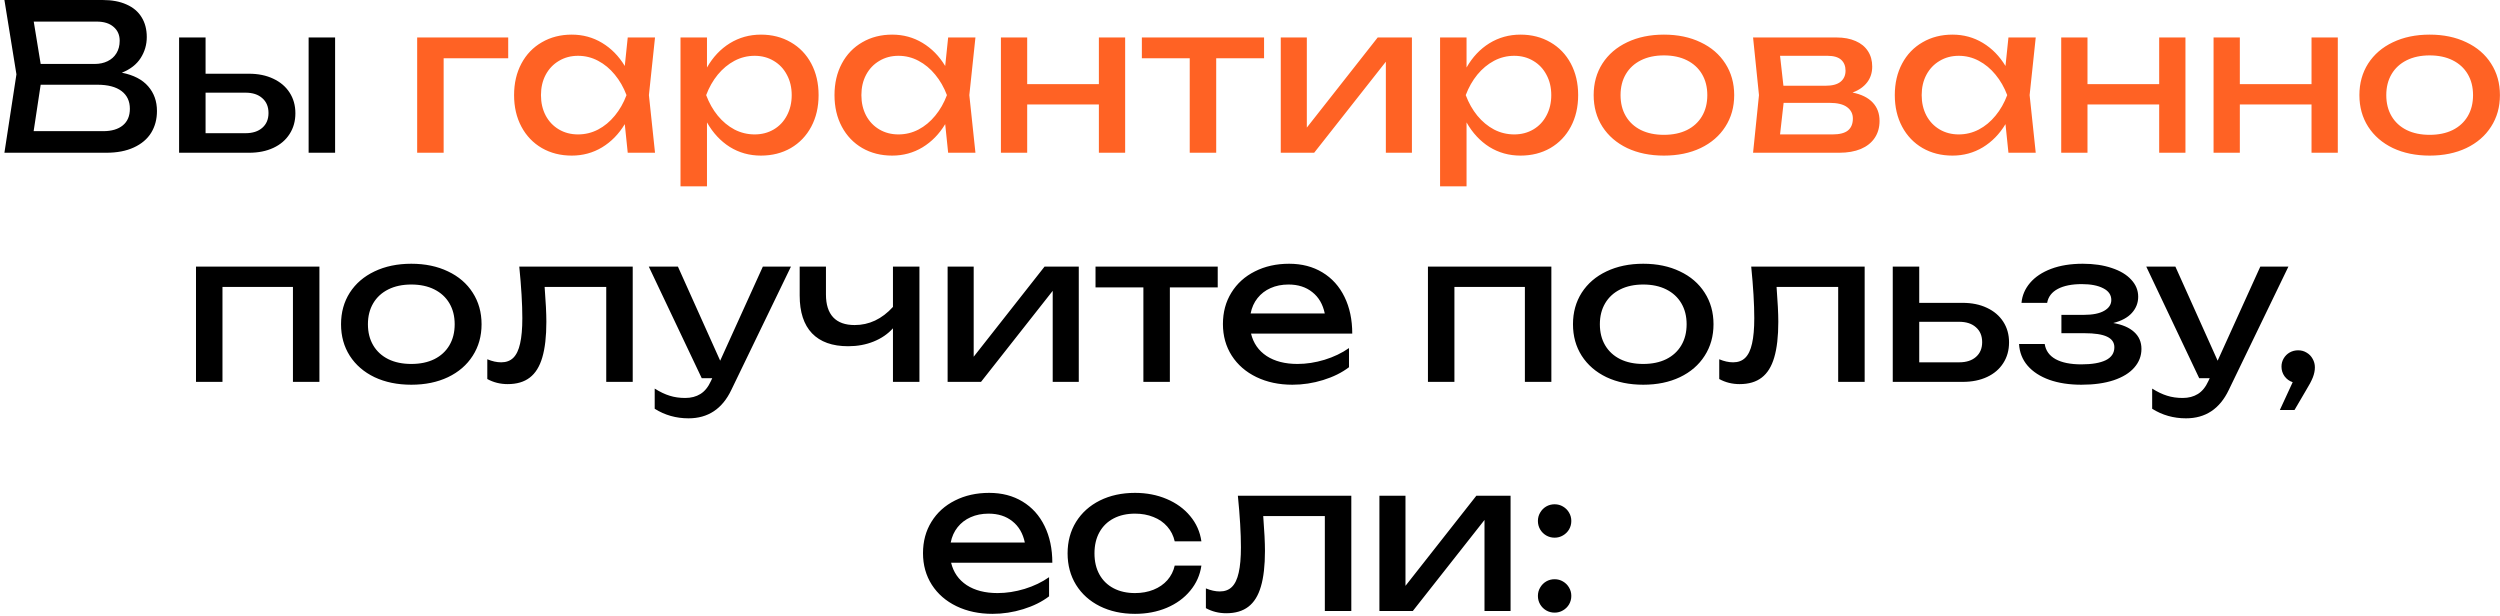 <?xml version="1.0" encoding="UTF-8"?> <svg xmlns="http://www.w3.org/2000/svg" width="491" height="121" viewBox="0 0 491 121" fill="none"><path d="M23.927 14.28C26.233 14.733 27.96 15.627 29.107 16.96C30.253 18.28 30.827 19.893 30.827 21.8C30.827 23.413 30.447 24.84 29.687 26.08C28.927 27.307 27.794 28.267 26.287 28.96C24.794 29.653 22.987 30 20.867 30H0.867L3.227 14.6L0.867 -2.38419e-06H20.147C21.987 -2.38419e-06 23.553 0.293 24.847 0.88C26.154 1.453 27.14 2.287 27.807 3.38C28.487 4.473 28.827 5.773 28.827 7.28C28.827 8.773 28.427 10.147 27.627 11.4C26.827 12.653 25.593 13.613 23.927 14.28ZM23.507 8C23.507 6.867 23.107 5.96 22.307 5.28C21.52 4.587 20.413 4.24 18.987 4.24H6.627L7.987 12.56H18.587C19.547 12.56 20.393 12.38 21.127 12.02C21.873 11.66 22.453 11.14 22.867 10.46C23.294 9.767 23.507 8.947 23.507 8ZM20.267 25.76C21.92 25.76 23.207 25.38 24.127 24.62C25.047 23.86 25.507 22.773 25.507 21.36C25.507 19.867 24.96 18.707 23.867 17.88C22.773 17.053 21.187 16.64 19.107 16.64H7.987L6.607 25.76H20.267ZM48.894 14.48C50.707 14.48 52.301 14.807 53.674 15.46C55.047 16.1 56.114 17.007 56.874 18.18C57.634 19.353 58.014 20.707 58.014 22.24C58.014 23.787 57.634 25.147 56.874 26.32C56.127 27.493 55.067 28.4 53.694 29.04C52.321 29.68 50.734 30 48.934 30H35.174V7.36H40.374V14.48H48.894ZM60.614 30V7.36H65.814V30H60.614ZM48.214 26.16C49.614 26.16 50.714 25.807 51.514 25.1C52.327 24.393 52.734 23.427 52.734 22.2C52.734 20.96 52.327 19.987 51.514 19.28C50.714 18.56 49.614 18.2 48.214 18.2H40.374V26.16H48.214ZM38.494 75V52.36H62.734V75H57.534V56.36H43.694V75H38.494ZM80.78 75.56C78.06 75.56 75.653 75.067 73.56 74.08C71.48 73.08 69.86 71.68 68.7 69.88C67.553 68.08 66.98 66.013 66.98 63.68C66.98 61.347 67.553 59.28 68.7 57.48C69.86 55.68 71.48 54.287 73.56 53.3C75.653 52.3 78.06 51.8 80.78 51.8C83.5 51.8 85.9 52.3 87.98 53.3C90.073 54.287 91.693 55.68 92.84 57.48C94 59.28 94.58 61.347 94.58 63.68C94.58 66.013 94 68.08 92.84 69.88C91.693 71.68 90.073 73.08 87.98 74.08C85.9 75.067 83.5 75.56 80.78 75.56ZM80.78 71.48C82.513 71.48 84.02 71.167 85.3 70.54C86.58 69.9 87.567 68.993 88.26 67.82C88.953 66.647 89.3 65.267 89.3 63.68C89.3 62.107 88.953 60.733 88.26 59.56C87.567 58.387 86.58 57.48 85.3 56.84C84.02 56.2 82.513 55.88 80.78 55.88C79.047 55.88 77.54 56.2 76.26 56.84C74.98 57.48 73.993 58.387 73.3 59.56C72.607 60.733 72.26 62.107 72.26 63.68C72.26 65.267 72.607 66.647 73.3 67.82C73.993 68.993 74.98 69.9 76.26 70.54C77.54 71.167 79.047 71.48 80.78 71.48ZM124.266 52.36V75H119.066V56.36H106.966C107.192 59.307 107.306 61.587 107.306 63.2C107.306 66.067 107.039 68.4 106.506 70.2C105.986 71.987 105.166 73.307 104.046 74.16C102.939 75.013 101.492 75.44 99.706 75.44C98.252 75.44 96.919 75.107 95.706 74.44V70.56C96.666 70.96 97.572 71.16 98.426 71.16C99.412 71.16 100.206 70.867 100.806 70.28C101.419 69.68 101.866 68.747 102.146 67.48C102.439 66.213 102.586 64.547 102.586 62.48C102.586 59.733 102.386 56.36 101.986 52.36H124.266ZM149.823 52.36H155.343L143.623 76.6C141.85 80.307 139.05 82.16 135.223 82.16C132.783 82.16 130.57 81.533 128.583 80.28V76.32C129.623 76.973 130.603 77.44 131.523 77.72C132.443 78.013 133.463 78.16 134.583 78.16C135.73 78.16 136.723 77.9 137.563 77.38C138.403 76.86 139.09 76.013 139.623 74.84L139.883 74.28H137.823L127.423 52.36H133.143L141.443 70.84L149.823 52.36ZM175.377 52.36H180.577V75H175.377V64.48C174.364 65.6 173.097 66.467 171.577 67.08C170.057 67.693 168.391 68 166.577 68C163.471 68 161.104 67.153 159.477 65.46C157.864 63.767 157.057 61.293 157.057 58.04V52.36H162.217V57.84C162.217 59.813 162.691 61.307 163.637 62.32C164.584 63.333 165.991 63.84 167.857 63.84C169.271 63.84 170.604 63.547 171.857 62.96C173.124 62.36 174.297 61.467 175.377 60.28V52.36ZM191.232 70.06L205.152 52.36H211.872V75H206.752V57.12L192.672 75H186.112V52.36H191.232V70.06ZM215.161 52.36H239.161V56.44H229.761V75H224.561V56.44H215.161V52.36ZM245.703 65.52C246.156 67.4 247.176 68.867 248.763 69.92C250.363 70.96 252.383 71.48 254.823 71.48C256.57 71.48 258.343 71.207 260.143 70.66C261.956 70.1 263.556 69.333 264.943 68.36V72.12C263.543 73.187 261.85 74.027 259.863 74.64C257.89 75.253 255.876 75.56 253.823 75.56C251.196 75.56 248.843 75.06 246.763 74.06C244.696 73.06 243.083 71.66 241.923 69.86C240.763 68.047 240.183 65.973 240.183 63.64C240.183 61.32 240.736 59.267 241.843 57.48C242.95 55.68 244.49 54.287 246.463 53.3C248.436 52.3 250.676 51.8 253.183 51.8C255.676 51.8 257.856 52.367 259.723 53.5C261.603 54.633 263.05 56.24 264.063 58.32C265.076 60.387 265.583 62.787 265.583 65.52H245.703ZM253.063 55.88C251.756 55.88 250.583 56.113 249.543 56.58C248.516 57.033 247.663 57.687 246.983 58.54C246.303 59.393 245.85 60.4 245.623 61.56H260.183C259.81 59.76 258.996 58.367 257.743 57.38C256.503 56.38 254.943 55.88 253.063 55.88ZM280.448 75V52.36H304.688V75H299.488V56.36H285.648V75H280.448ZM322.733 75.56C320.013 75.56 317.606 75.067 315.513 74.08C313.433 73.08 311.813 71.68 310.653 69.88C309.506 68.08 308.933 66.013 308.933 63.68C308.933 61.347 309.506 59.28 310.653 57.48C311.813 55.68 313.433 54.287 315.513 53.3C317.606 52.3 320.013 51.8 322.733 51.8C325.453 51.8 327.853 52.3 329.933 53.3C332.026 54.287 333.646 55.68 334.793 57.48C335.953 59.28 336.533 61.347 336.533 63.68C336.533 66.013 335.953 68.08 334.793 69.88C333.646 71.68 332.026 73.08 329.933 74.08C327.853 75.067 325.453 75.56 322.733 75.56ZM322.733 71.48C324.466 71.48 325.973 71.167 327.253 70.54C328.533 69.9 329.52 68.993 330.213 67.82C330.906 66.647 331.253 65.267 331.253 63.68C331.253 62.107 330.906 60.733 330.213 59.56C329.52 58.387 328.533 57.48 327.253 56.84C325.973 56.2 324.466 55.88 322.733 55.88C321 55.88 319.493 56.2 318.213 56.84C316.933 57.48 315.946 58.387 315.253 59.56C314.56 60.733 314.213 62.107 314.213 63.68C314.213 65.267 314.56 66.647 315.253 67.82C315.946 68.993 316.933 69.9 318.213 70.54C319.493 71.167 321 71.48 322.733 71.48ZM366.219 52.36V75H361.019V56.36H348.919C349.145 59.307 349.259 61.587 349.259 63.2C349.259 66.067 348.992 68.4 348.459 70.2C347.939 71.987 347.119 73.307 345.999 74.16C344.892 75.013 343.445 75.44 341.659 75.44C340.205 75.44 338.872 75.107 337.659 74.44V70.56C338.619 70.96 339.525 71.16 340.379 71.16C341.365 71.16 342.159 70.867 342.759 70.28C343.372 69.68 343.819 68.747 344.099 67.48C344.392 66.213 344.539 64.547 344.539 62.48C344.539 59.733 344.339 56.36 343.939 52.36H366.219ZM385.457 59.48C387.27 59.48 388.863 59.807 390.237 60.46C391.61 61.1 392.677 62.007 393.437 63.18C394.197 64.353 394.577 65.707 394.577 67.24C394.577 68.787 394.197 70.147 393.437 71.32C392.69 72.493 391.63 73.4 390.257 74.04C388.883 74.68 387.297 75 385.497 75H371.737V52.36H376.937V59.48H385.457ZM384.777 71.16C386.177 71.16 387.277 70.807 388.077 70.1C388.89 69.393 389.297 68.427 389.297 67.2C389.297 65.96 388.89 64.987 388.077 64.28C387.277 63.56 386.177 63.2 384.777 63.2H376.937V71.16H384.777ZM415.041 63.44C416.828 63.747 418.194 64.333 419.141 65.2C420.101 66.067 420.581 67.173 420.581 68.52C420.581 69.893 420.114 71.113 419.181 72.18C418.261 73.247 416.908 74.08 415.121 74.68C413.348 75.267 411.234 75.56 408.781 75.56C406.408 75.56 404.314 75.24 402.501 74.6C400.688 73.947 399.261 73.02 398.221 71.82C397.194 70.62 396.634 69.2 396.541 67.56H401.581C401.781 68.867 402.494 69.86 403.721 70.54C404.961 71.22 406.648 71.56 408.781 71.56C410.861 71.56 412.461 71.287 413.581 70.74C414.701 70.18 415.261 69.333 415.261 68.2C415.261 67.267 414.781 66.573 413.821 66.12C412.874 65.667 411.381 65.44 409.341 65.44H404.861V61.84H409.221C410.994 61.84 412.341 61.573 413.261 61.04C414.194 60.507 414.661 59.8 414.661 58.92C414.661 57.92 414.134 57.153 413.081 56.62C412.041 56.073 410.634 55.8 408.861 55.8C406.914 55.8 405.348 56.113 404.161 56.74C402.974 57.367 402.274 58.28 402.061 59.48H397.021C397.154 58.027 397.714 56.72 398.701 55.56C399.701 54.387 401.081 53.467 402.841 52.8C404.614 52.133 406.688 51.8 409.061 51.8C411.221 51.8 413.121 52.08 414.761 52.64C416.414 53.187 417.688 53.953 418.581 54.94C419.488 55.913 419.941 57.027 419.941 58.28C419.941 59.48 419.528 60.54 418.701 61.46C417.888 62.367 416.668 63.027 415.041 63.44ZM443.925 52.36H449.445L437.725 76.6C435.952 80.307 433.152 82.16 429.325 82.16C426.885 82.16 424.672 81.533 422.685 80.28V76.32C423.725 76.973 424.705 77.44 425.625 77.72C426.545 78.013 427.565 78.16 428.685 78.16C429.832 78.16 430.825 77.9 431.665 77.38C432.505 76.86 433.192 76.013 433.725 74.84L433.985 74.28H431.925L421.525 52.36H427.245L435.545 70.84L443.925 52.36ZM451.364 68.8C451.977 68.8 452.531 68.953 453.024 69.26C453.531 69.553 453.924 69.96 454.204 70.48C454.497 70.987 454.644 71.547 454.644 72.16C454.644 72.773 454.511 73.427 454.244 74.12C453.977 74.8 453.511 75.68 452.844 76.76L450.644 80.52H447.764L450.284 75.06C449.631 74.847 449.097 74.46 448.684 73.9C448.284 73.34 448.084 72.707 448.084 72C448.084 71.413 448.231 70.873 448.524 70.38C448.817 69.887 449.211 69.5 449.704 69.22C450.211 68.94 450.764 68.8 451.364 68.8ZM186.797 110.52C187.25 112.4 188.27 113.867 189.857 114.92C191.457 115.96 193.477 116.48 195.917 116.48C197.664 116.48 199.437 116.207 201.237 115.66C203.05 115.1 204.65 114.333 206.037 113.36V117.12C204.637 118.187 202.944 119.027 200.957 119.64C198.984 120.253 196.97 120.56 194.917 120.56C192.29 120.56 189.937 120.06 187.857 119.06C185.79 118.06 184.177 116.66 183.017 114.86C181.857 113.047 181.277 110.973 181.277 108.64C181.277 106.32 181.83 104.267 182.937 102.48C184.044 100.68 185.584 99.287 187.557 98.3C189.53 97.3 191.77 96.8 194.277 96.8C196.77 96.8 198.95 97.367 200.817 98.5C202.697 99.633 204.144 101.24 205.157 103.32C206.17 105.387 206.677 107.787 206.677 110.52H186.797ZM194.157 100.88C192.85 100.88 191.677 101.113 190.637 101.58C189.61 102.033 188.757 102.687 188.077 103.54C187.397 104.393 186.944 105.4 186.717 106.56H201.277C200.904 104.76 200.09 103.367 198.837 102.38C197.597 101.38 196.037 100.88 194.157 100.88ZM235.955 111.08C235.689 112.933 234.955 114.58 233.755 116.02C232.569 117.46 231.029 118.58 229.135 119.38C227.255 120.167 225.182 120.56 222.915 120.56C220.329 120.56 218.029 120.06 216.015 119.06C214.015 118.06 212.455 116.66 211.335 114.86C210.229 113.06 209.675 111 209.675 108.68C209.675 106.36 210.229 104.3 211.335 102.5C212.455 100.7 214.015 99.3 216.015 98.3C218.029 97.3 220.329 96.8 222.915 96.8C225.182 96.8 227.255 97.2 229.135 98C231.029 98.8 232.569 99.92 233.755 101.36C234.955 102.8 235.689 104.453 235.955 106.32H230.715C230.462 105.2 229.975 104.233 229.255 103.42C228.535 102.593 227.629 101.967 226.535 101.54C225.455 101.1 224.249 100.88 222.915 100.88C221.315 100.88 219.915 101.193 218.715 101.82C217.515 102.447 216.589 103.347 215.935 104.52C215.282 105.693 214.955 107.08 214.955 108.68C214.955 110.28 215.282 111.667 215.935 112.84C216.589 114.013 217.515 114.913 218.715 115.54C219.915 116.167 221.315 116.48 222.915 116.48C224.249 116.48 225.462 116.26 226.555 115.82C227.649 115.38 228.555 114.753 229.275 113.94C229.995 113.113 230.475 112.16 230.715 111.08H235.955ZM265.398 97.36V120H260.198V101.36H248.098C248.325 104.307 248.438 106.587 248.438 108.2C248.438 111.067 248.172 113.4 247.638 115.2C247.118 116.987 246.298 118.307 245.178 119.16C244.072 120.013 242.625 120.44 240.838 120.44C239.385 120.44 238.052 120.107 236.838 119.44V115.56C237.798 115.96 238.705 116.16 239.558 116.16C240.545 116.16 241.338 115.867 241.938 115.28C242.552 114.68 242.998 113.747 243.278 112.48C243.572 111.213 243.718 109.547 243.718 107.48C243.718 104.733 243.518 101.36 243.118 97.36H265.398ZM276.036 115.06L289.956 97.36H296.676V120H291.556V102.12L277.476 120H270.916V97.36H276.036V115.06ZM305.325 105.6C304.725 105.6 304.172 105.453 303.665 105.16C303.172 104.867 302.779 104.473 302.485 103.98C302.192 103.473 302.045 102.92 302.045 102.32C302.045 101.72 302.192 101.173 302.485 100.68C302.779 100.173 303.172 99.773 303.665 99.48C304.172 99.187 304.725 99.04 305.325 99.04C305.925 99.04 306.472 99.187 306.965 99.48C307.472 99.773 307.872 100.173 308.165 100.68C308.459 101.173 308.605 101.72 308.605 102.32C308.605 102.92 308.459 103.473 308.165 103.98C307.872 104.473 307.472 104.867 306.965 105.16C306.472 105.453 305.925 105.6 305.325 105.6ZM305.325 120.32C304.725 120.32 304.172 120.173 303.665 119.88C303.172 119.587 302.779 119.193 302.485 118.7C302.192 118.193 302.045 117.64 302.045 117.04C302.045 116.44 302.192 115.893 302.485 115.4C302.779 114.893 303.172 114.493 303.665 114.2C304.172 113.907 304.725 113.76 305.325 113.76C305.925 113.76 306.472 113.907 306.965 114.2C307.472 114.493 307.872 114.893 308.165 115.4C308.459 115.893 308.605 116.44 308.605 117.04C308.605 117.64 308.459 118.193 308.165 118.7C307.872 119.193 307.472 119.587 306.965 119.88C306.472 120.173 305.925 120.32 305.325 120.32Z" fill="black"></path><path d="M81.932 7.36H99.812V11.44H87.132V30H81.932V7.36ZM128.646 7.36L127.446 18.68L128.646 30H123.286L122.706 24.38C121.533 26.327 120.046 27.847 118.246 28.94C116.446 30.02 114.46 30.56 112.286 30.56C110.1 30.56 108.146 30.067 106.426 29.08C104.706 28.08 103.366 26.68 102.406 24.88C101.446 23.08 100.966 21.013 100.966 18.68C100.966 16.347 101.446 14.28 102.406 12.48C103.366 10.68 104.706 9.287 106.426 8.3C108.146 7.3 110.1 6.8 112.286 6.8C114.473 6.8 116.46 7.34 118.246 8.42C120.046 9.5 121.533 11.013 122.706 12.96L123.286 7.36H128.646ZM113.526 26.4C114.926 26.4 116.24 26.08 117.466 25.44C118.706 24.787 119.8 23.88 120.746 22.72C121.706 21.56 122.473 20.213 123.046 18.68C122.473 17.16 121.706 15.82 120.746 14.66C119.8 13.5 118.706 12.593 117.466 11.94C116.24 11.287 114.926 10.96 113.526 10.96C112.126 10.96 110.873 11.293 109.766 11.96C108.66 12.613 107.793 13.527 107.166 14.7C106.553 15.86 106.246 17.187 106.246 18.68C106.246 20.173 106.553 21.507 107.166 22.68C107.793 23.853 108.66 24.767 109.766 25.42C110.873 26.073 112.126 26.4 113.526 26.4ZM149.451 6.8C151.637 6.8 153.591 7.3 155.311 8.3C157.031 9.287 158.371 10.68 159.331 12.48C160.291 14.28 160.771 16.347 160.771 18.68C160.771 21.013 160.291 23.08 159.331 24.88C158.371 26.68 157.031 28.08 155.311 29.08C153.591 30.067 151.637 30.56 149.451 30.56C147.197 30.56 145.157 29.993 143.331 28.86C141.517 27.713 140.024 26.107 138.851 24.04V36.6H133.651V7.36H138.851V13.26C140.011 11.22 141.504 9.633 143.331 8.5C145.171 7.367 147.211 6.8 149.451 6.8ZM148.211 26.4C149.611 26.4 150.864 26.073 151.971 25.42C153.077 24.767 153.937 23.853 154.551 22.68C155.177 21.507 155.491 20.173 155.491 18.68C155.491 17.187 155.177 15.86 154.551 14.7C153.937 13.527 153.077 12.613 151.971 11.96C150.864 11.293 149.611 10.96 148.211 10.96C146.811 10.96 145.491 11.287 144.251 11.94C143.024 12.593 141.931 13.5 140.971 14.66C140.024 15.82 139.264 17.16 138.691 18.68C139.264 20.213 140.024 21.56 140.971 22.72C141.931 23.88 143.024 24.787 144.251 25.44C145.491 26.08 146.811 26.4 148.211 26.4ZM191.576 7.36L190.376 18.68L191.576 30H186.216L185.636 24.38C184.463 26.327 182.976 27.847 181.176 28.94C179.376 30.02 177.389 30.56 175.216 30.56C173.029 30.56 171.076 30.067 169.356 29.08C167.636 28.08 166.296 26.68 165.336 24.88C164.376 23.08 163.896 21.013 163.896 18.68C163.896 16.347 164.376 14.28 165.336 12.48C166.296 10.68 167.636 9.287 169.356 8.3C171.076 7.3 173.029 6.8 175.216 6.8C177.403 6.8 179.389 7.34 181.176 8.42C182.976 9.5 184.463 11.013 185.636 12.96L186.216 7.36H191.576ZM176.456 26.4C177.856 26.4 179.169 26.08 180.396 25.44C181.636 24.787 182.729 23.88 183.676 22.72C184.636 21.56 185.403 20.213 185.976 18.68C185.403 17.16 184.636 15.82 183.676 14.66C182.729 13.5 181.636 12.593 180.396 11.94C179.169 11.287 177.856 10.96 176.456 10.96C175.056 10.96 173.803 11.293 172.696 11.96C171.589 12.613 170.723 13.527 170.096 14.7C169.483 15.86 169.176 17.187 169.176 18.68C169.176 20.173 169.483 21.507 170.096 22.68C170.723 23.853 171.589 24.767 172.696 25.42C173.803 26.073 175.056 26.4 176.456 26.4ZM215.82 16.52V7.36H220.98V30H215.82V20.52H201.74V30H196.58V7.36H201.74V16.52H215.82ZM224.262 7.36H248.262V11.44H238.862V30H233.662V11.44H224.262V7.36ZM256.661 25.06L270.581 7.36H277.301V30H272.181V12.12L258.101 30H251.541V7.36H256.661V25.06ZM298.63 6.8C300.817 6.8 302.77 7.3 304.49 8.3C306.21 9.287 307.55 10.68 308.51 12.48C309.47 14.28 309.95 16.347 309.95 18.68C309.95 21.013 309.47 23.08 308.51 24.88C307.55 26.68 306.21 28.08 304.49 29.08C302.77 30.067 300.817 30.56 298.63 30.56C296.377 30.56 294.337 29.993 292.51 28.86C290.697 27.713 289.204 26.107 288.03 24.04V36.6H282.83V7.36H288.03V13.26C289.19 11.22 290.684 9.633 292.51 8.5C294.35 7.367 296.39 6.8 298.63 6.8ZM297.39 26.4C298.79 26.4 300.044 26.073 301.15 25.42C302.257 24.767 303.117 23.853 303.73 22.68C304.357 21.507 304.67 20.173 304.67 18.68C304.67 17.187 304.357 15.86 303.73 14.7C303.117 13.527 302.257 12.613 301.15 11.96C300.044 11.293 298.79 10.96 297.39 10.96C295.99 10.96 294.67 11.287 293.43 11.94C292.204 12.593 291.11 13.5 290.15 14.66C289.204 15.82 288.444 17.16 287.87 18.68C288.444 20.213 289.204 21.56 290.15 22.72C291.11 23.88 292.204 24.787 293.43 25.44C294.67 26.08 295.99 26.4 297.39 26.4ZM326.796 30.56C324.076 30.56 321.669 30.067 319.576 29.08C317.496 28.08 315.876 26.68 314.716 24.88C313.569 23.08 312.996 21.013 312.996 18.68C312.996 16.347 313.569 14.28 314.716 12.48C315.876 10.68 317.496 9.287 319.576 8.3C321.669 7.3 324.076 6.8 326.796 6.8C329.516 6.8 331.916 7.3 333.996 8.3C336.089 9.287 337.709 10.68 338.856 12.48C340.016 14.28 340.596 16.347 340.596 18.68C340.596 21.013 340.016 23.08 338.856 24.88C337.709 26.68 336.089 28.08 333.996 29.08C331.916 30.067 329.516 30.56 326.796 30.56ZM326.796 26.48C328.529 26.48 330.036 26.167 331.316 25.54C332.596 24.9 333.582 23.993 334.276 22.82C334.969 21.647 335.316 20.267 335.316 18.68C335.316 17.107 334.969 15.733 334.276 14.56C333.582 13.387 332.596 12.48 331.316 11.84C330.036 11.2 328.529 10.88 326.796 10.88C325.062 10.88 323.556 11.2 322.276 11.84C320.996 12.48 320.009 13.387 319.316 14.56C318.622 15.733 318.276 17.107 318.276 18.68C318.276 20.267 318.622 21.647 319.316 22.82C320.009 23.993 320.996 24.9 322.276 25.54C323.556 26.167 325.062 26.48 326.796 26.48ZM363.843 18.18C365.576 18.527 366.889 19.173 367.783 20.12C368.689 21.067 369.143 22.28 369.143 23.76C369.143 25.04 368.823 26.153 368.183 27.1C367.556 28.033 366.649 28.753 365.463 29.26C364.276 29.753 362.863 30 361.223 30H344.303L345.463 18.68L344.303 7.36H360.703C362.143 7.36 363.389 7.593 364.443 8.06C365.496 8.513 366.303 9.173 366.863 10.04C367.423 10.893 367.703 11.907 367.703 13.08C367.703 14.28 367.369 15.313 366.703 16.18C366.036 17.047 365.083 17.713 363.843 18.18ZM362.463 13.88C362.463 12.973 362.176 12.26 361.603 11.74C361.029 11.22 360.129 10.96 358.903 10.96H349.603L350.263 16.84H358.543C359.863 16.84 360.843 16.58 361.483 16.06C362.136 15.527 362.463 14.8 362.463 13.88ZM359.903 26.4C361.289 26.4 362.303 26.14 362.943 25.62C363.583 25.087 363.903 24.307 363.903 23.28C363.903 22.347 363.523 21.6 362.763 21.04C362.016 20.48 360.863 20.2 359.303 20.2H350.303L349.603 26.4H359.903ZM399.818 7.36L398.618 18.68L399.818 30H394.458L393.878 24.38C392.705 26.327 391.218 27.847 389.418 28.94C387.618 30.02 385.631 30.56 383.458 30.56C381.271 30.56 379.318 30.067 377.598 29.08C375.878 28.08 374.538 26.68 373.578 24.88C372.618 23.08 372.138 21.013 372.138 18.68C372.138 16.347 372.618 14.28 373.578 12.48C374.538 10.68 375.878 9.287 377.598 8.3C379.318 7.3 381.271 6.8 383.458 6.8C385.645 6.8 387.631 7.34 389.418 8.42C391.218 9.5 392.705 11.013 393.878 12.96L394.458 7.36H399.818ZM384.698 26.4C386.098 26.4 387.411 26.08 388.638 25.44C389.878 24.787 390.971 23.88 391.918 22.72C392.878 21.56 393.645 20.213 394.218 18.68C393.645 17.16 392.878 15.82 391.918 14.66C390.971 13.5 389.878 12.593 388.638 11.94C387.411 11.287 386.098 10.96 384.698 10.96C383.298 10.96 382.045 11.293 380.938 11.96C379.831 12.613 378.965 13.527 378.338 14.7C377.725 15.86 377.418 17.187 377.418 18.68C377.418 20.173 377.725 21.507 378.338 22.68C378.965 23.853 379.831 24.767 380.938 25.42C382.045 26.073 383.298 26.4 384.698 26.4ZM424.063 16.52V7.36H429.223V30H424.063V20.52H409.983V30H404.823V7.36H409.983V16.52H424.063ZM453.984 16.52V7.36H459.144V30H453.984V20.52H439.904V30H434.744V7.36H439.904V16.52H453.984ZM477.186 30.56C474.466 30.56 472.06 30.067 469.966 29.08C467.886 28.08 466.266 26.68 465.106 24.88C463.96 23.08 463.386 21.013 463.386 18.68C463.386 16.347 463.96 14.28 465.106 12.48C466.266 10.68 467.886 9.287 469.966 8.3C472.06 7.3 474.466 6.8 477.186 6.8C479.906 6.8 482.306 7.3 484.386 8.3C486.48 9.287 488.1 10.68 489.246 12.48C490.406 14.28 490.986 16.347 490.986 18.68C490.986 21.013 490.406 23.08 489.246 24.88C488.1 26.68 486.48 28.08 484.386 29.08C482.306 30.067 479.906 30.56 477.186 30.56ZM477.186 26.48C478.92 26.48 480.426 26.167 481.706 25.54C482.986 24.9 483.973 23.993 484.666 22.82C485.36 21.647 485.706 20.267 485.706 18.68C485.706 17.107 485.36 15.733 484.666 14.56C483.973 13.387 482.986 12.48 481.706 11.84C480.426 11.2 478.92 10.88 477.186 10.88C475.453 10.88 473.946 11.2 472.666 11.84C471.386 12.48 470.4 13.387 469.706 14.56C469.013 15.733 468.666 17.107 468.666 18.68C468.666 20.267 469.013 21.647 469.706 22.82C470.4 23.993 471.386 24.9 472.666 25.54C473.946 26.167 475.453 26.48 477.186 26.48Z" fill="#FF6224"></path></svg> 